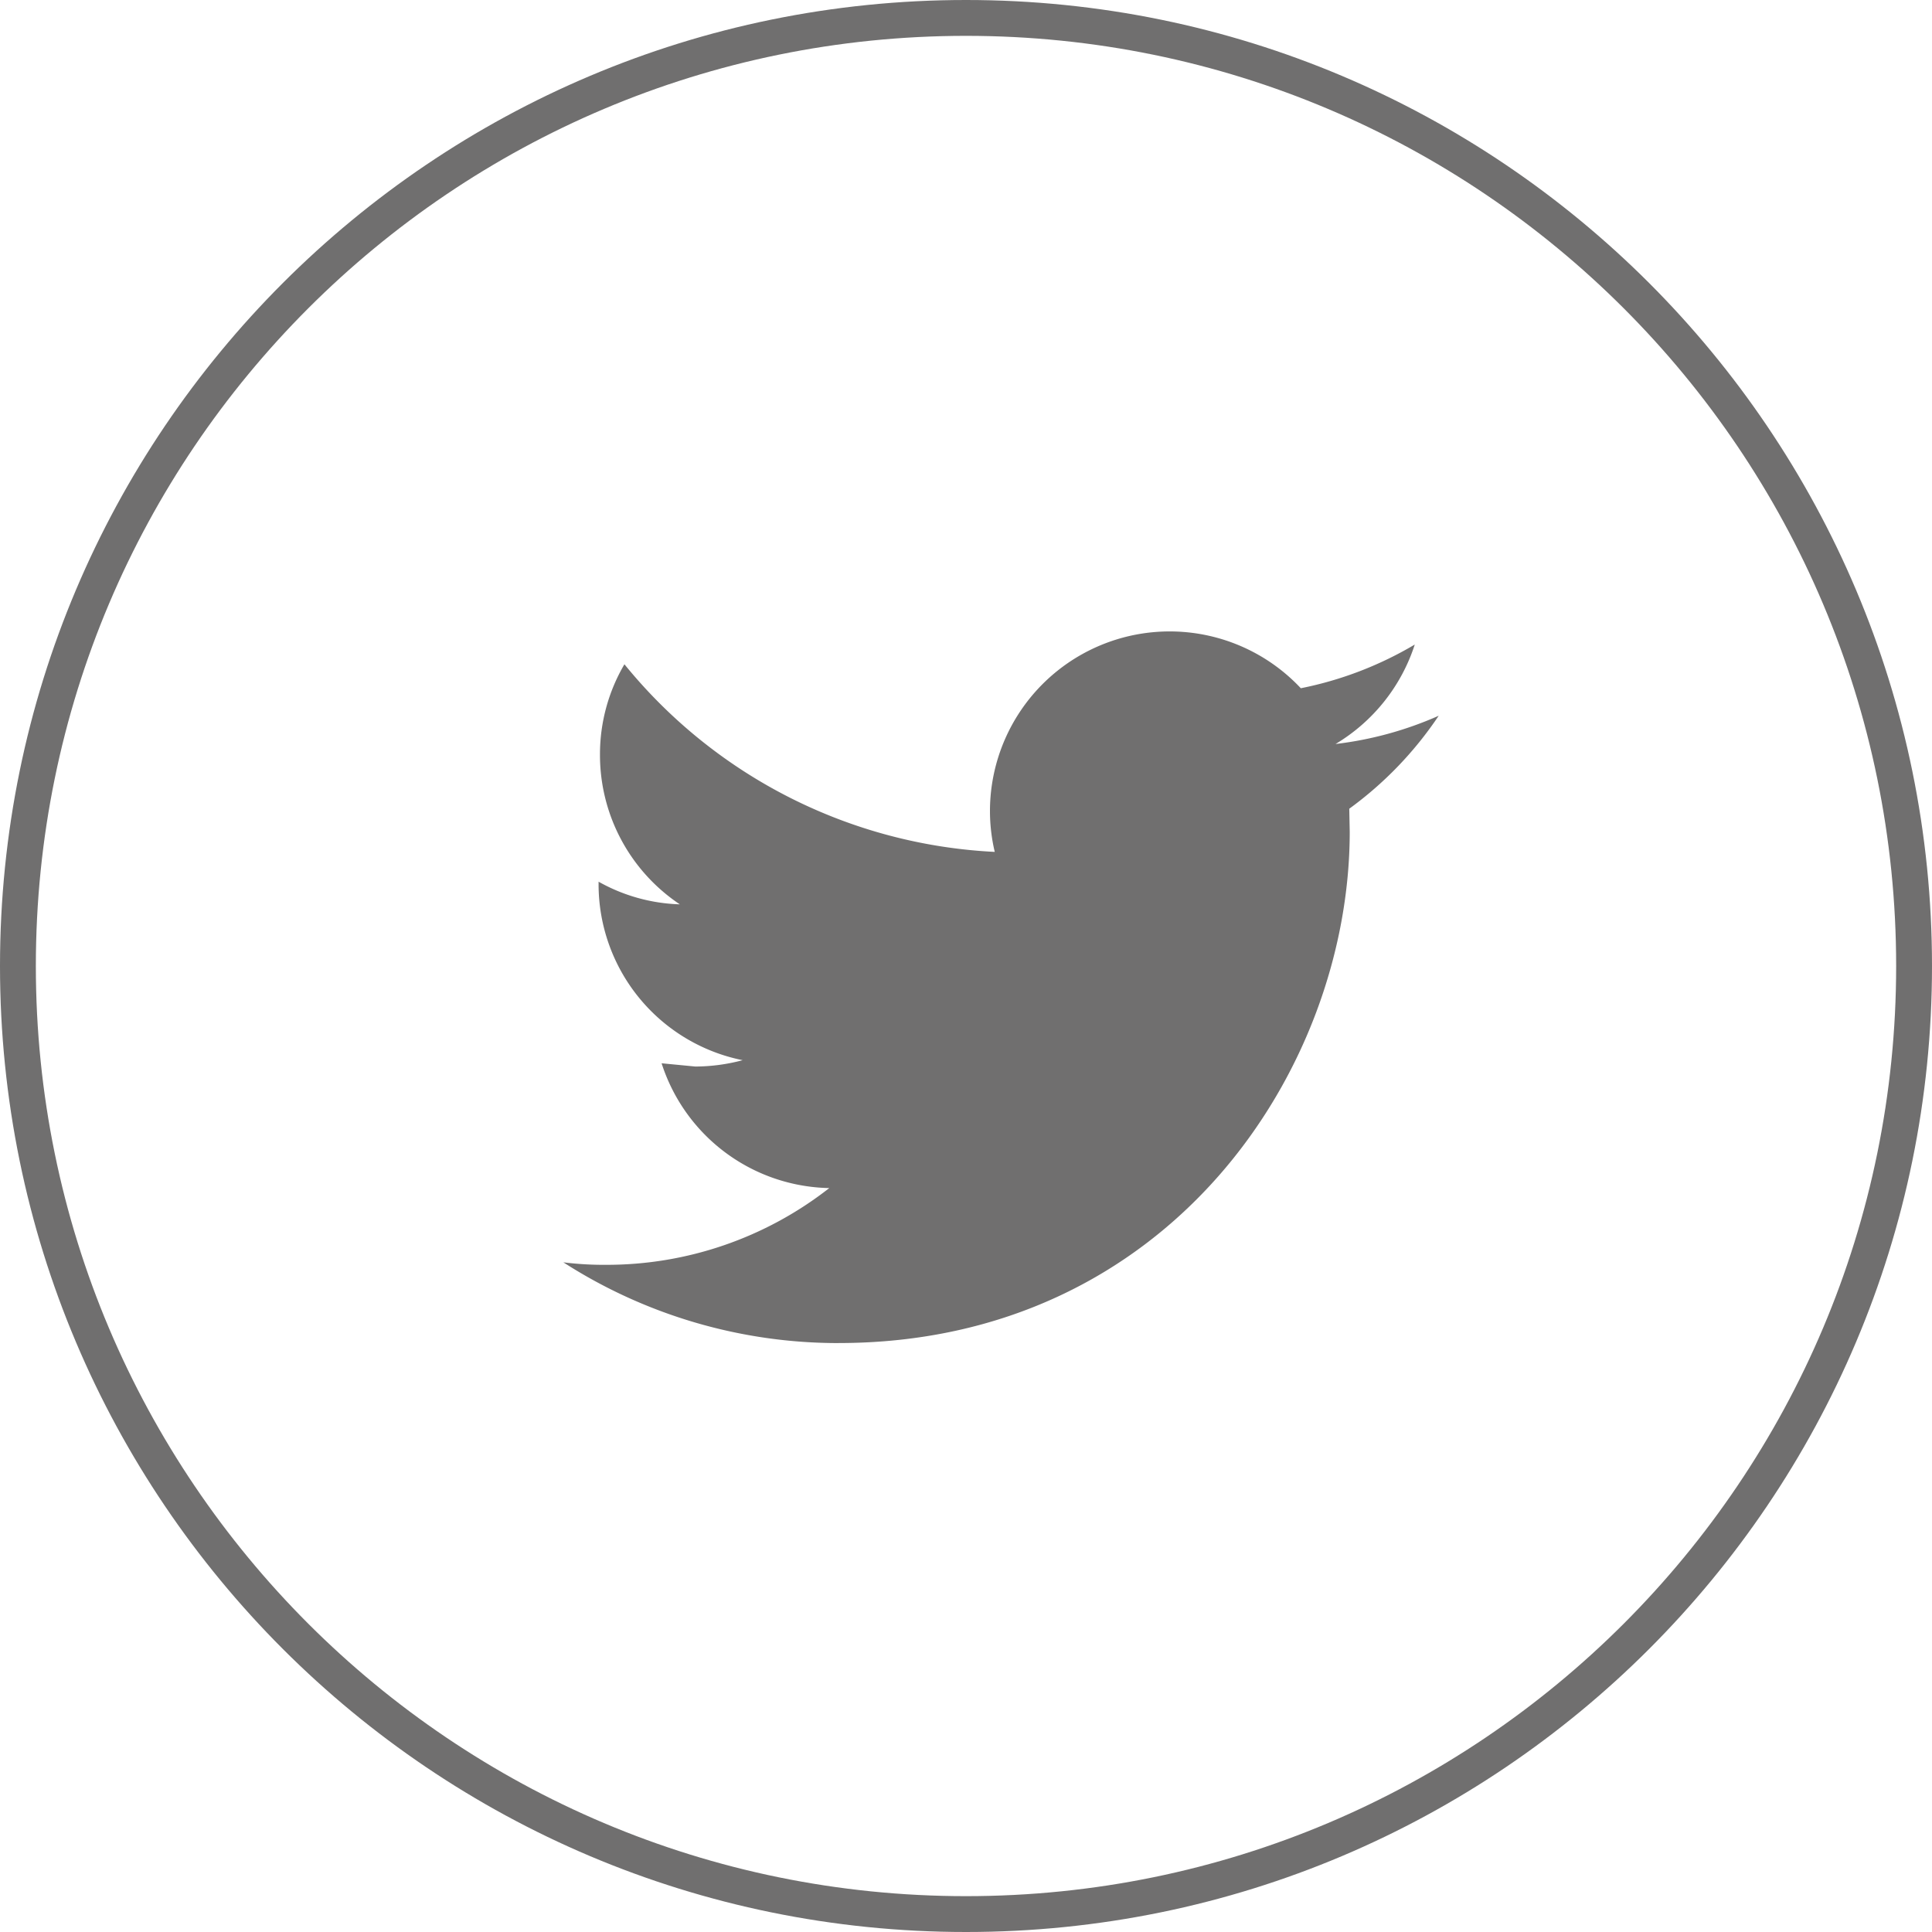 <svg xmlns="http://www.w3.org/2000/svg" viewBox="0 0 512 512"><title>171108_SCH_Icons_social_media</title><g id="twitter"><path id="circle" d="M256,0C114.62,0,0,114.61,0,256S114.62,512,256,512,512,397.38,512,256,397.38,0,256,0Zm0,502.5C119.86,502.5,9.5,392.14,9.5,256S119.86,9.5,256,9.5,502.5,119.86,502.5,256,392.14,502.5,256,502.5Z" style="fill:#706f6f"/><path d="M222.23,355.92c87.58,0,135.46-72.52,135.46-135.46l-.12-6.14a97.56,97.56,0,0,0,23.7-24.64,94.82,94.82,0,0,1-27.34,7.49,47.83,47.83,0,0,0,21-26.36,95.81,95.81,0,0,1-30.2,11.58,47.63,47.63,0,0,0-82.38,32.53,47.14,47.14,0,0,0,1.27,10.84,135,135,0,0,1-98.14-49.72A47.07,47.07,0,0,0,159,200a47.58,47.58,0,0,0,21.16,39.66,46.8,46.8,0,0,1-21.53-6v.61a47.57,47.57,0,0,0,38.18,46.69,49,49,0,0,1-12.56,1.68l-8.92-.86a47.61,47.61,0,0,0,44.44,33.07,95.67,95.67,0,0,1-59.14,20.34,86.44,86.44,0,0,1-11.34-.66,134.66,134.66,0,0,0,73,21.4" style="fill:#706f6f"/></g></svg>